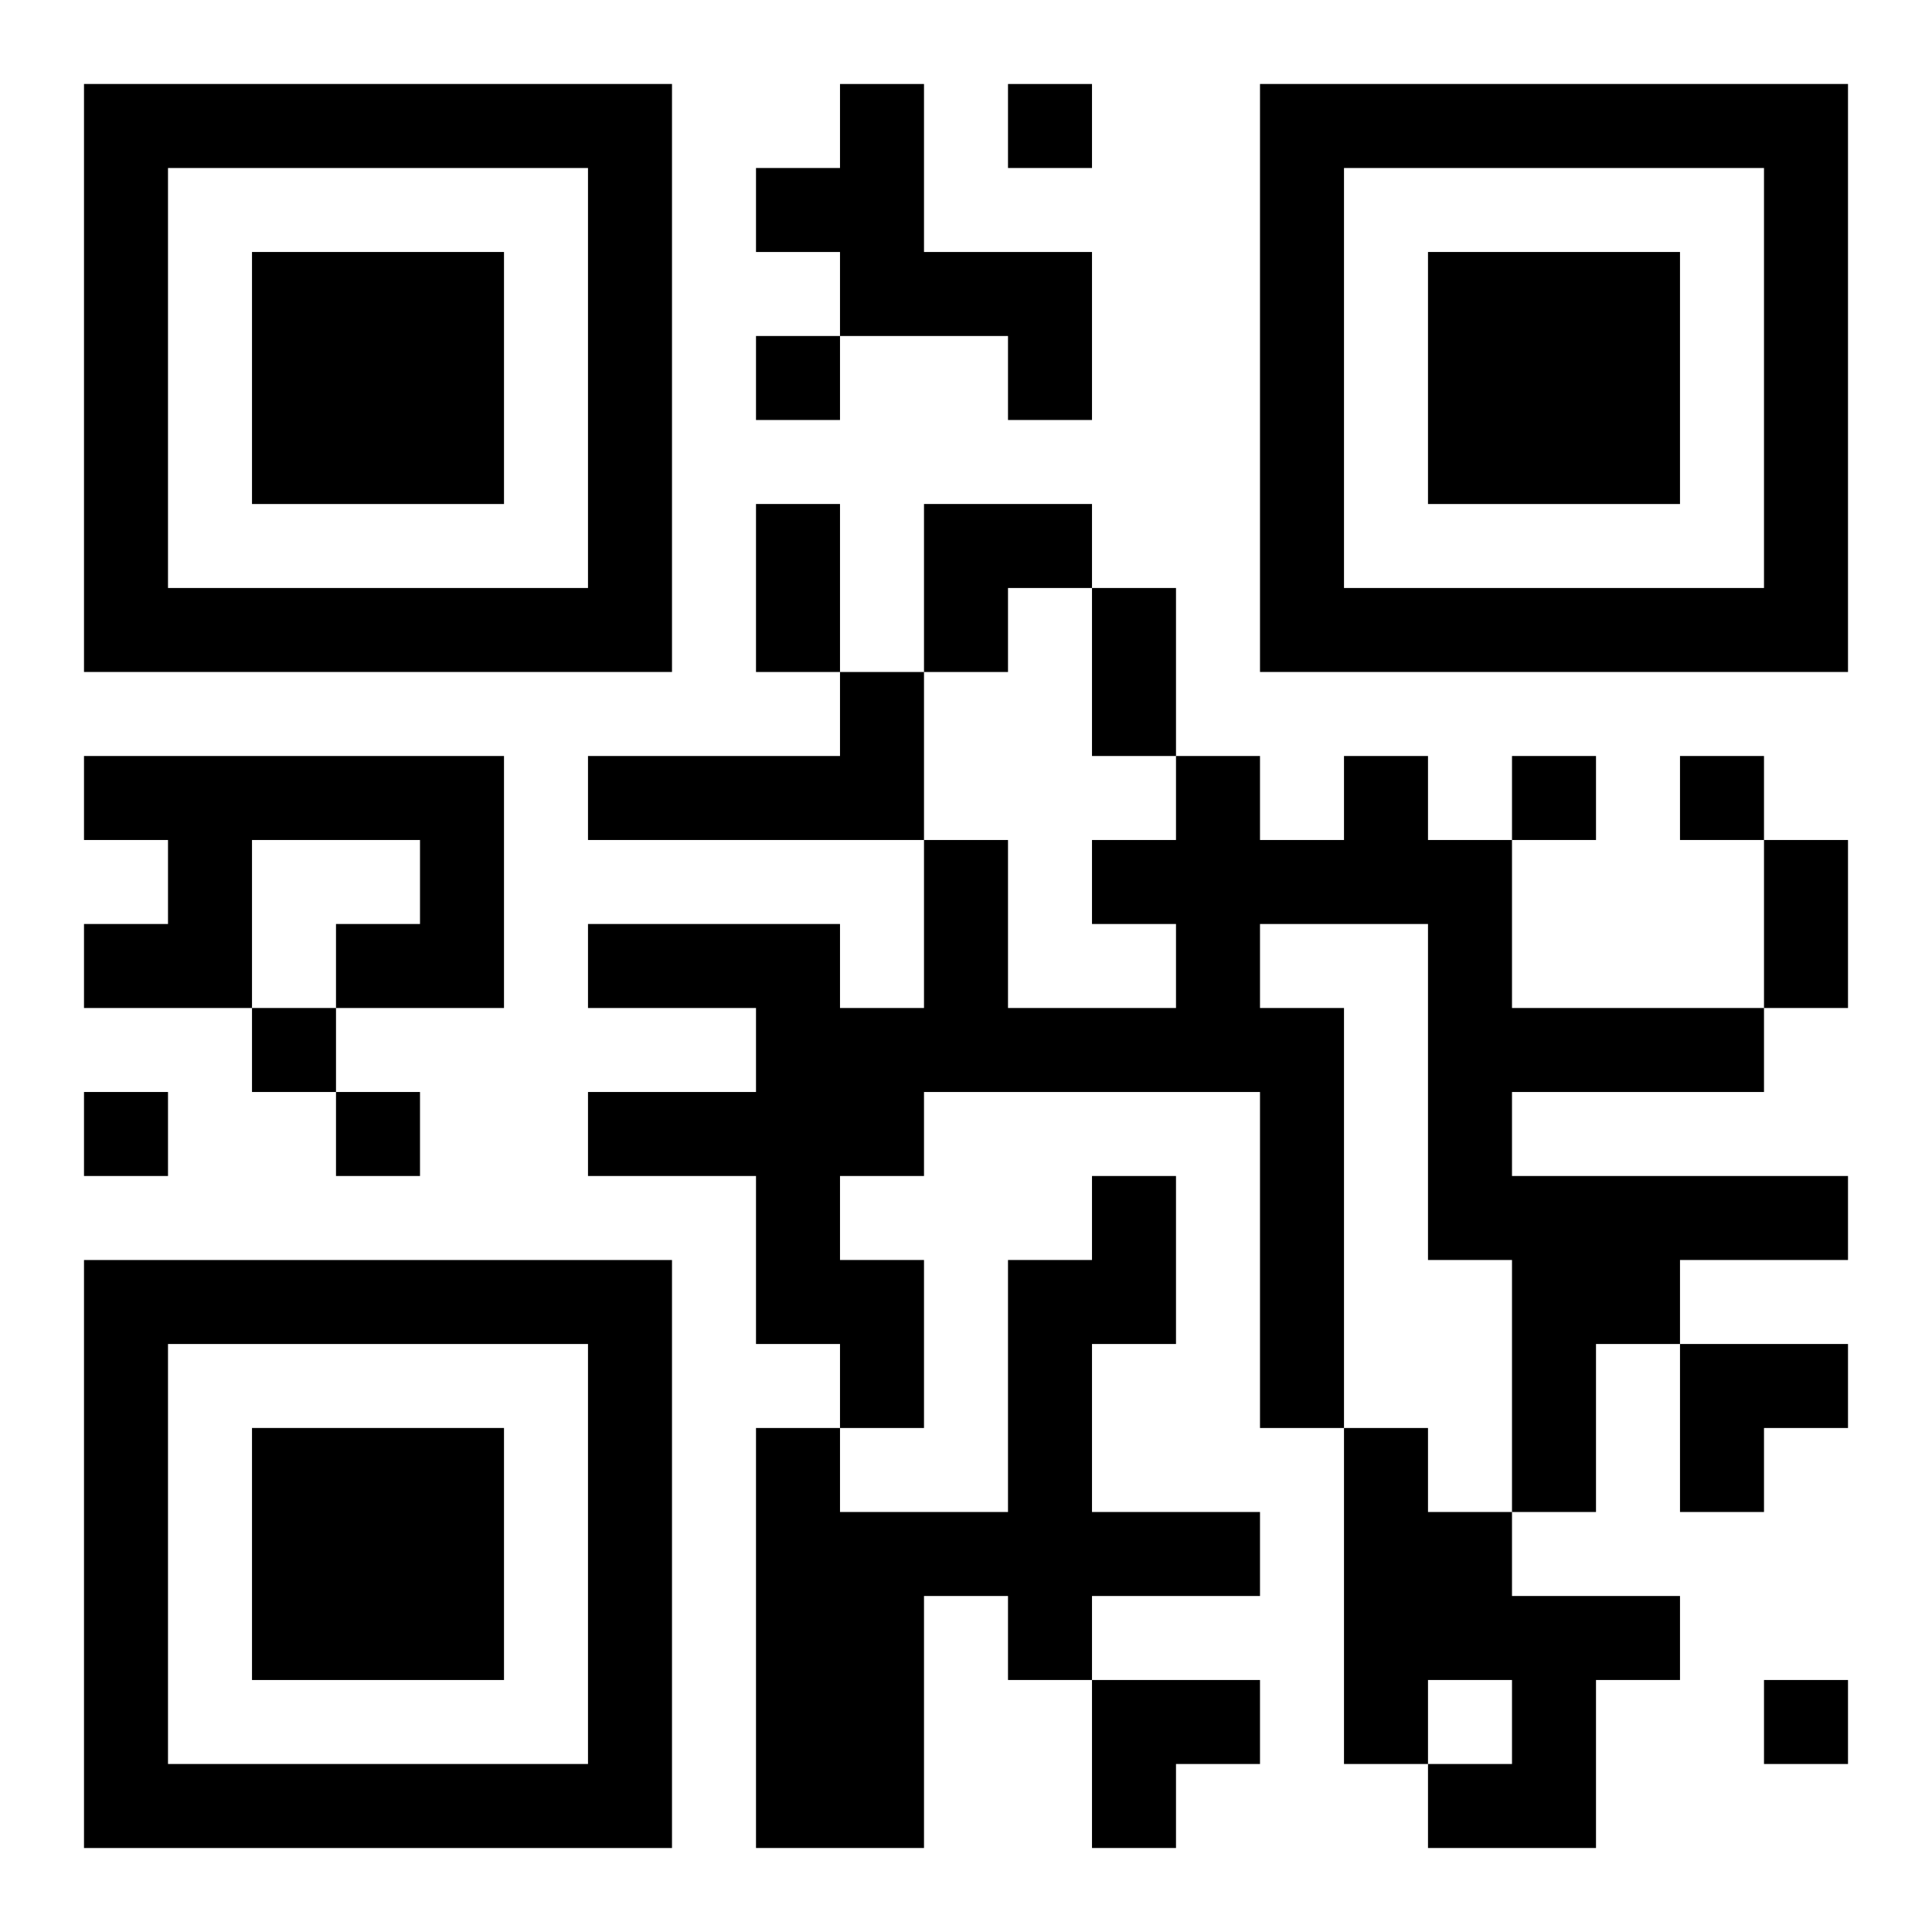<?xml version="1.0" encoding="UTF-8"?>
<svg width="250" height="250" baseProfile="full" version="1.1" viewBox="-1 -1 23 23" xmlns="http://www.w3.org/2000/svg" xmlns:xlink="http://www.w3.org/1999/xlink"><symbol id="a"><path d="m0 7v7h7v-7h-7zm1 1h5v5h-5v-5zm1 1v3h3v-3h-3z"/></symbol><use y="-7" xlink:href="#a"/><use y="7" xlink:href="#a"/><use x="14" y="-7" xlink:href="#a"/><path d="m9 0h1v2h2v2h-1v-1h-2v-1h-1v-1h1v-1m0 7h1v2h-4v-1h3v-1m-9 1h5v3h-2v-1h1v-1h-2v2h-2v-1h1v-1h-1v-1m15 0h1v1h1v2h3v1h-3v1h4v1h-2v1h-1v2h-1v-3h-1v-4h-2v1h1v5h-1v-4h-4v1h-1v1h1v2h-1v-1h-1v-2h-2v-1h2v-1h-2v-1h3v1h1v-2h1v2h2v-1h-1v-1h1v-1h1v1h1v-1m-3 5h1v2h-1v2h2v1h-2v1h-1v-1h-1v3h-2v-5h1v1h2v-3h1v-1m3 3h1v1h1v1h2v1h-1v2h-2v-1h1v-1h-1v1h-1v-4m-4-16v1h1v-1h-1m-3 3v1h1v-1h-1m9 5v1h1v-1h-1m2 0v1h1v-1h-1m-17 3v1h1v-1h-1m-2 1v1h1v-1h-1m3 0v1h1v-1h-1m17 7v1h1v-1h-1m-12-14h1v2h-1v-2m4 1h1v2h-1v-2m8 3h1v2h-1v-2m-10-4h2v1h-1v1h-1zm9 10h2v1h-1v1h-1zm-7 4h2v1h-1v1h-1z"/></svg>
